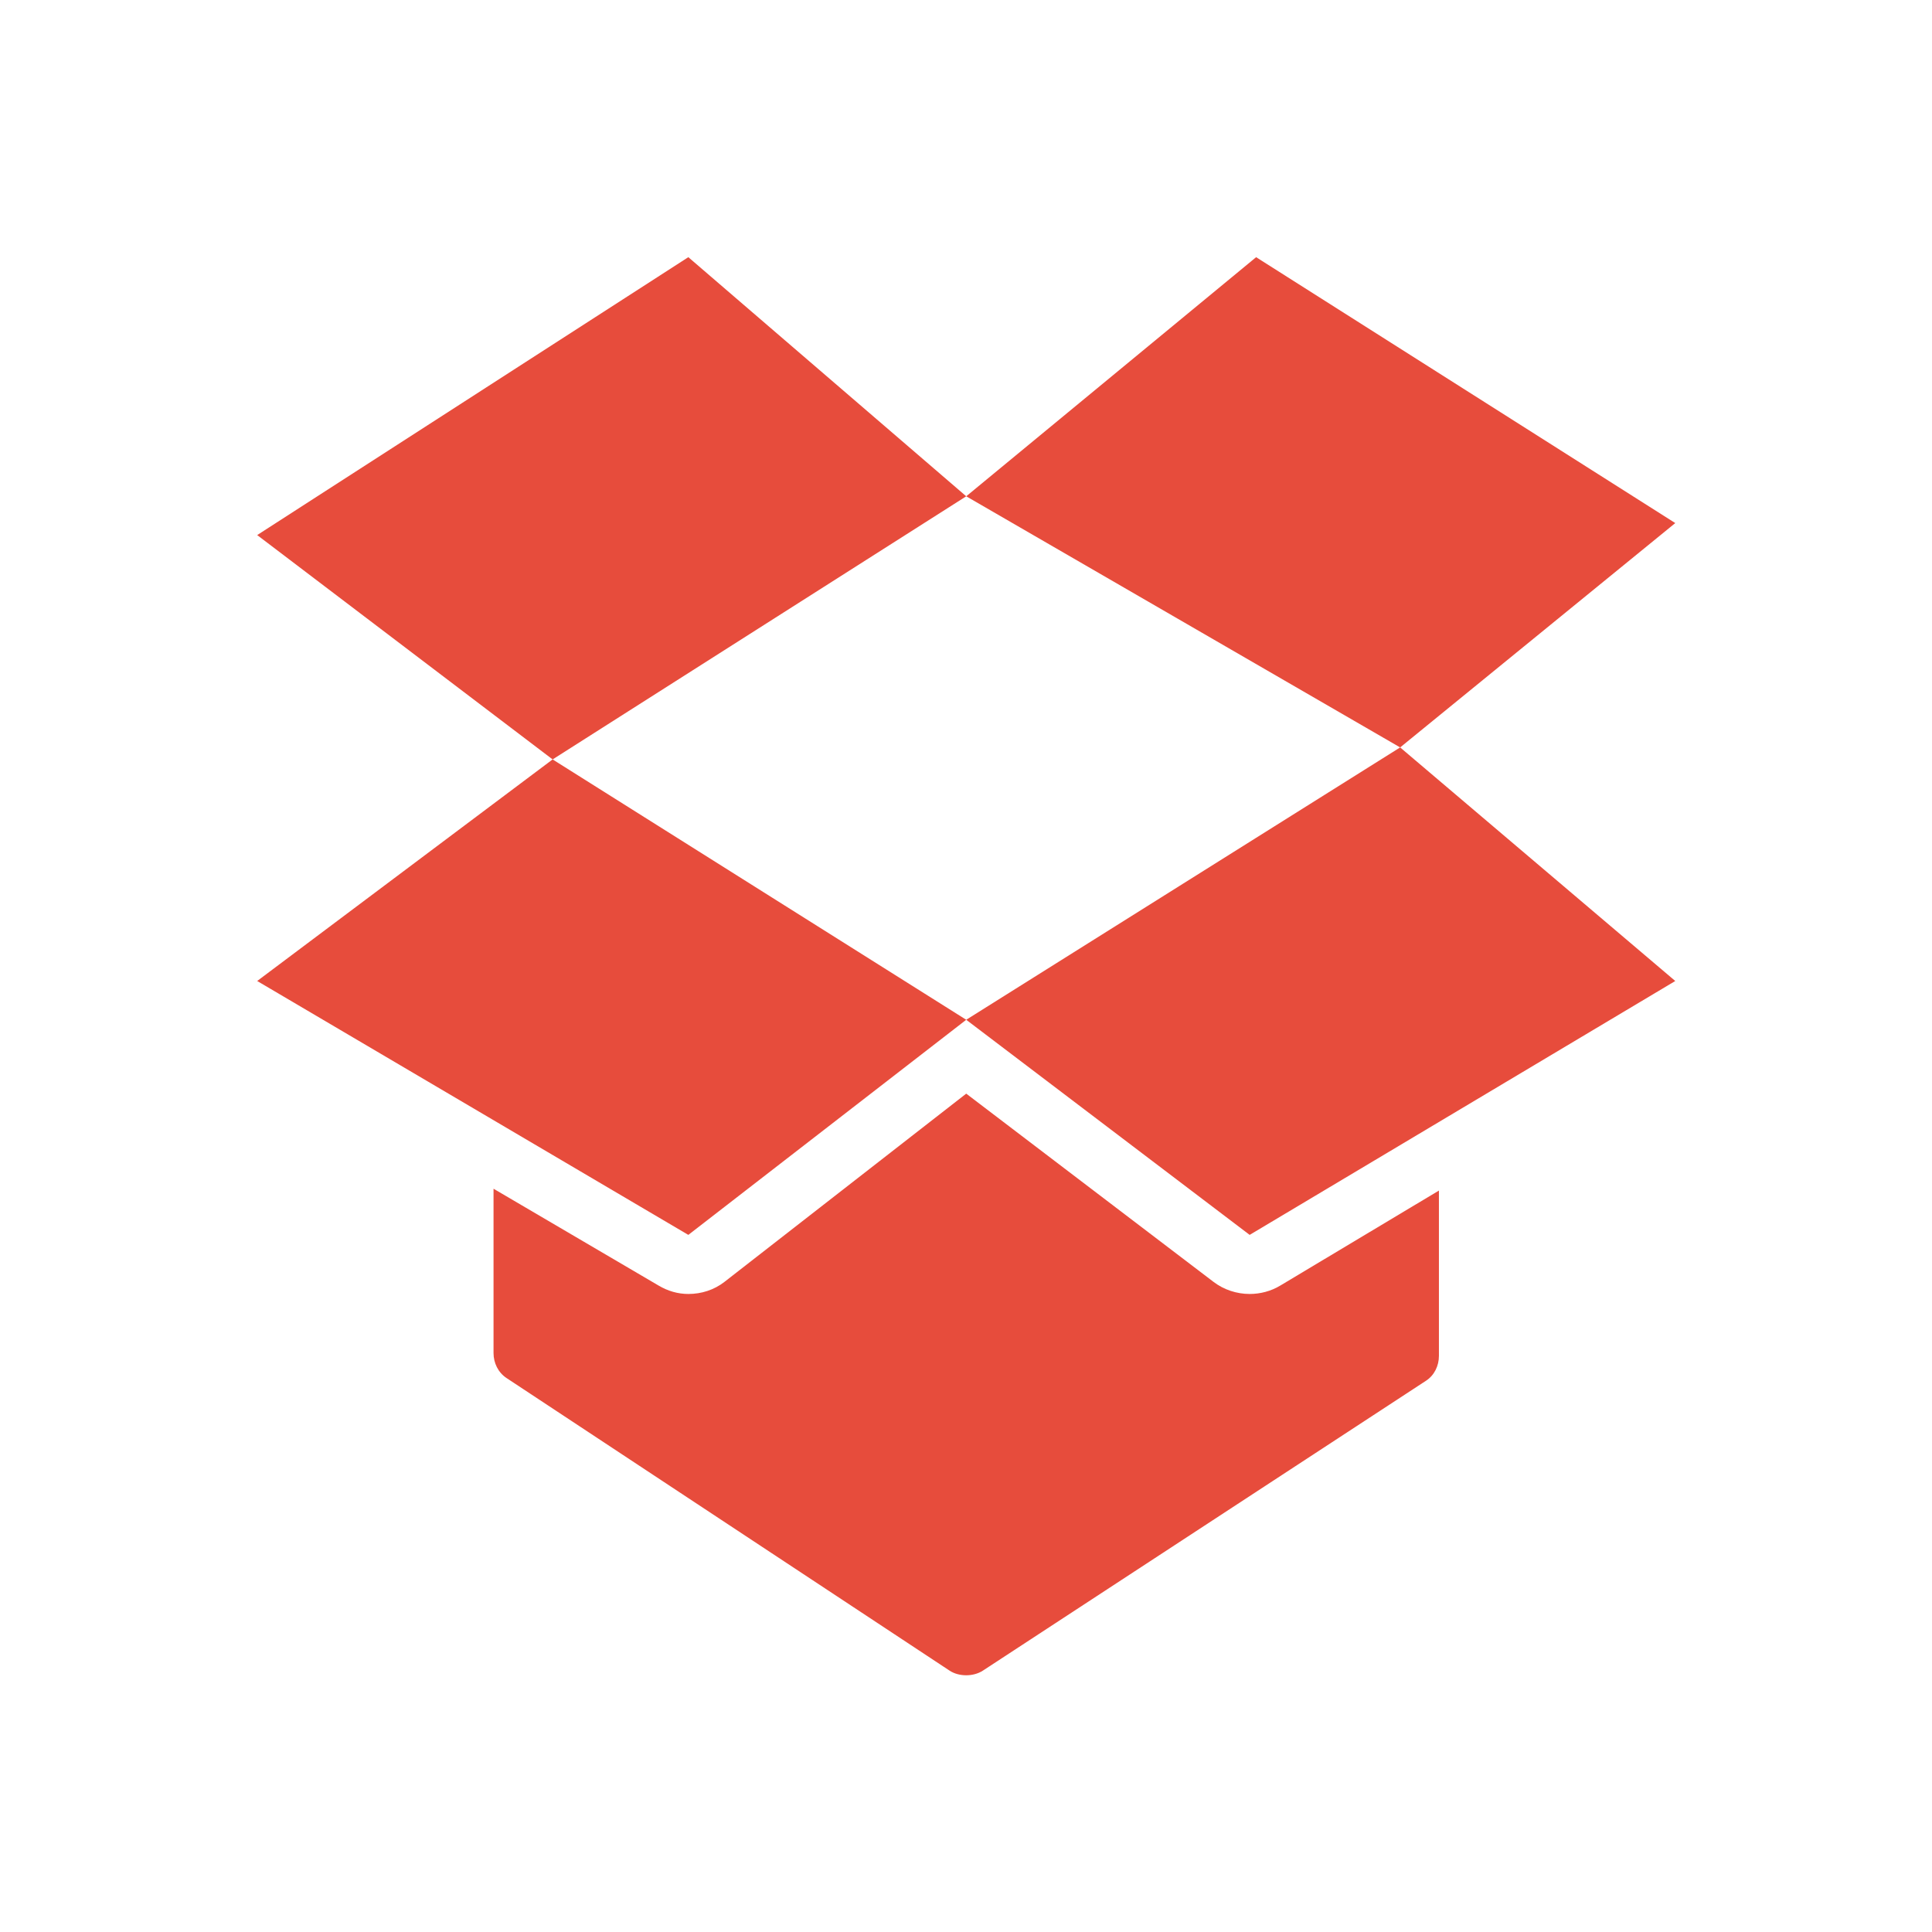 <svg xmlns="http://www.w3.org/2000/svg" xmlns:xlink="http://www.w3.org/1999/xlink" width="2000" zoomAndPan="magnify" viewBox="0 0 1500 1500" height="2000" preserveAspectRatio="xMidYMid meet" version="1.0"><defs><clipPath id="c611fe7299"><path d="M 199.676 199.676 L 1300.676 199.676 L 1300.676 1300.676 L 199.676 1300.676 Z M 199.676 199.676 " clip-rule="nonzero"/></clipPath></defs><g clip-path="url(#c611fe7299)"><path fill="#e74c3c" d="M 534.418 199.676 L 199.676 415.43 L 429.051 589.613 L 750.176 385.324 Z M 750.176 385.324 L 1087.07 580.293 L 1300.676 406.113 L 975.25 199.676 Z M 1087.07 580.293 L 750.176 791.75 L 970.23 958.762 L 1300.676 761.645 Z M 750.176 791.75 L 429.051 589.613 L 199.676 761.645 L 534.418 958.762 Z M 750.176 849.094 L 562.375 995.32 C 554.324 1001.535 544.535 1004.637 534.418 1004.637 C 526.23 1004.637 518.547 1002.34 511.48 998.188 L 383.176 922.922 L 383.176 1050.512 C 383.176 1058.219 386.789 1065.602 393.211 1069.867 L 737.273 1297.09 C 741.102 1299.613 745.77 1300.676 750.176 1300.676 C 754.535 1300.676 759.27 1299.57 763.078 1297.09 L 1107.141 1072.016 C 1113.633 1067.797 1117.176 1060.418 1117.176 1052.664 L 1117.176 924.355 L 993.887 998.188 C 986.797 1002.453 978.512 1004.637 970.23 1004.637 C 960.207 1004.637 950.215 1001.352 942.277 995.32 Z M 750.176 849.094 " fill-opacity="1" fill-rule="nonzero"/></g></svg>